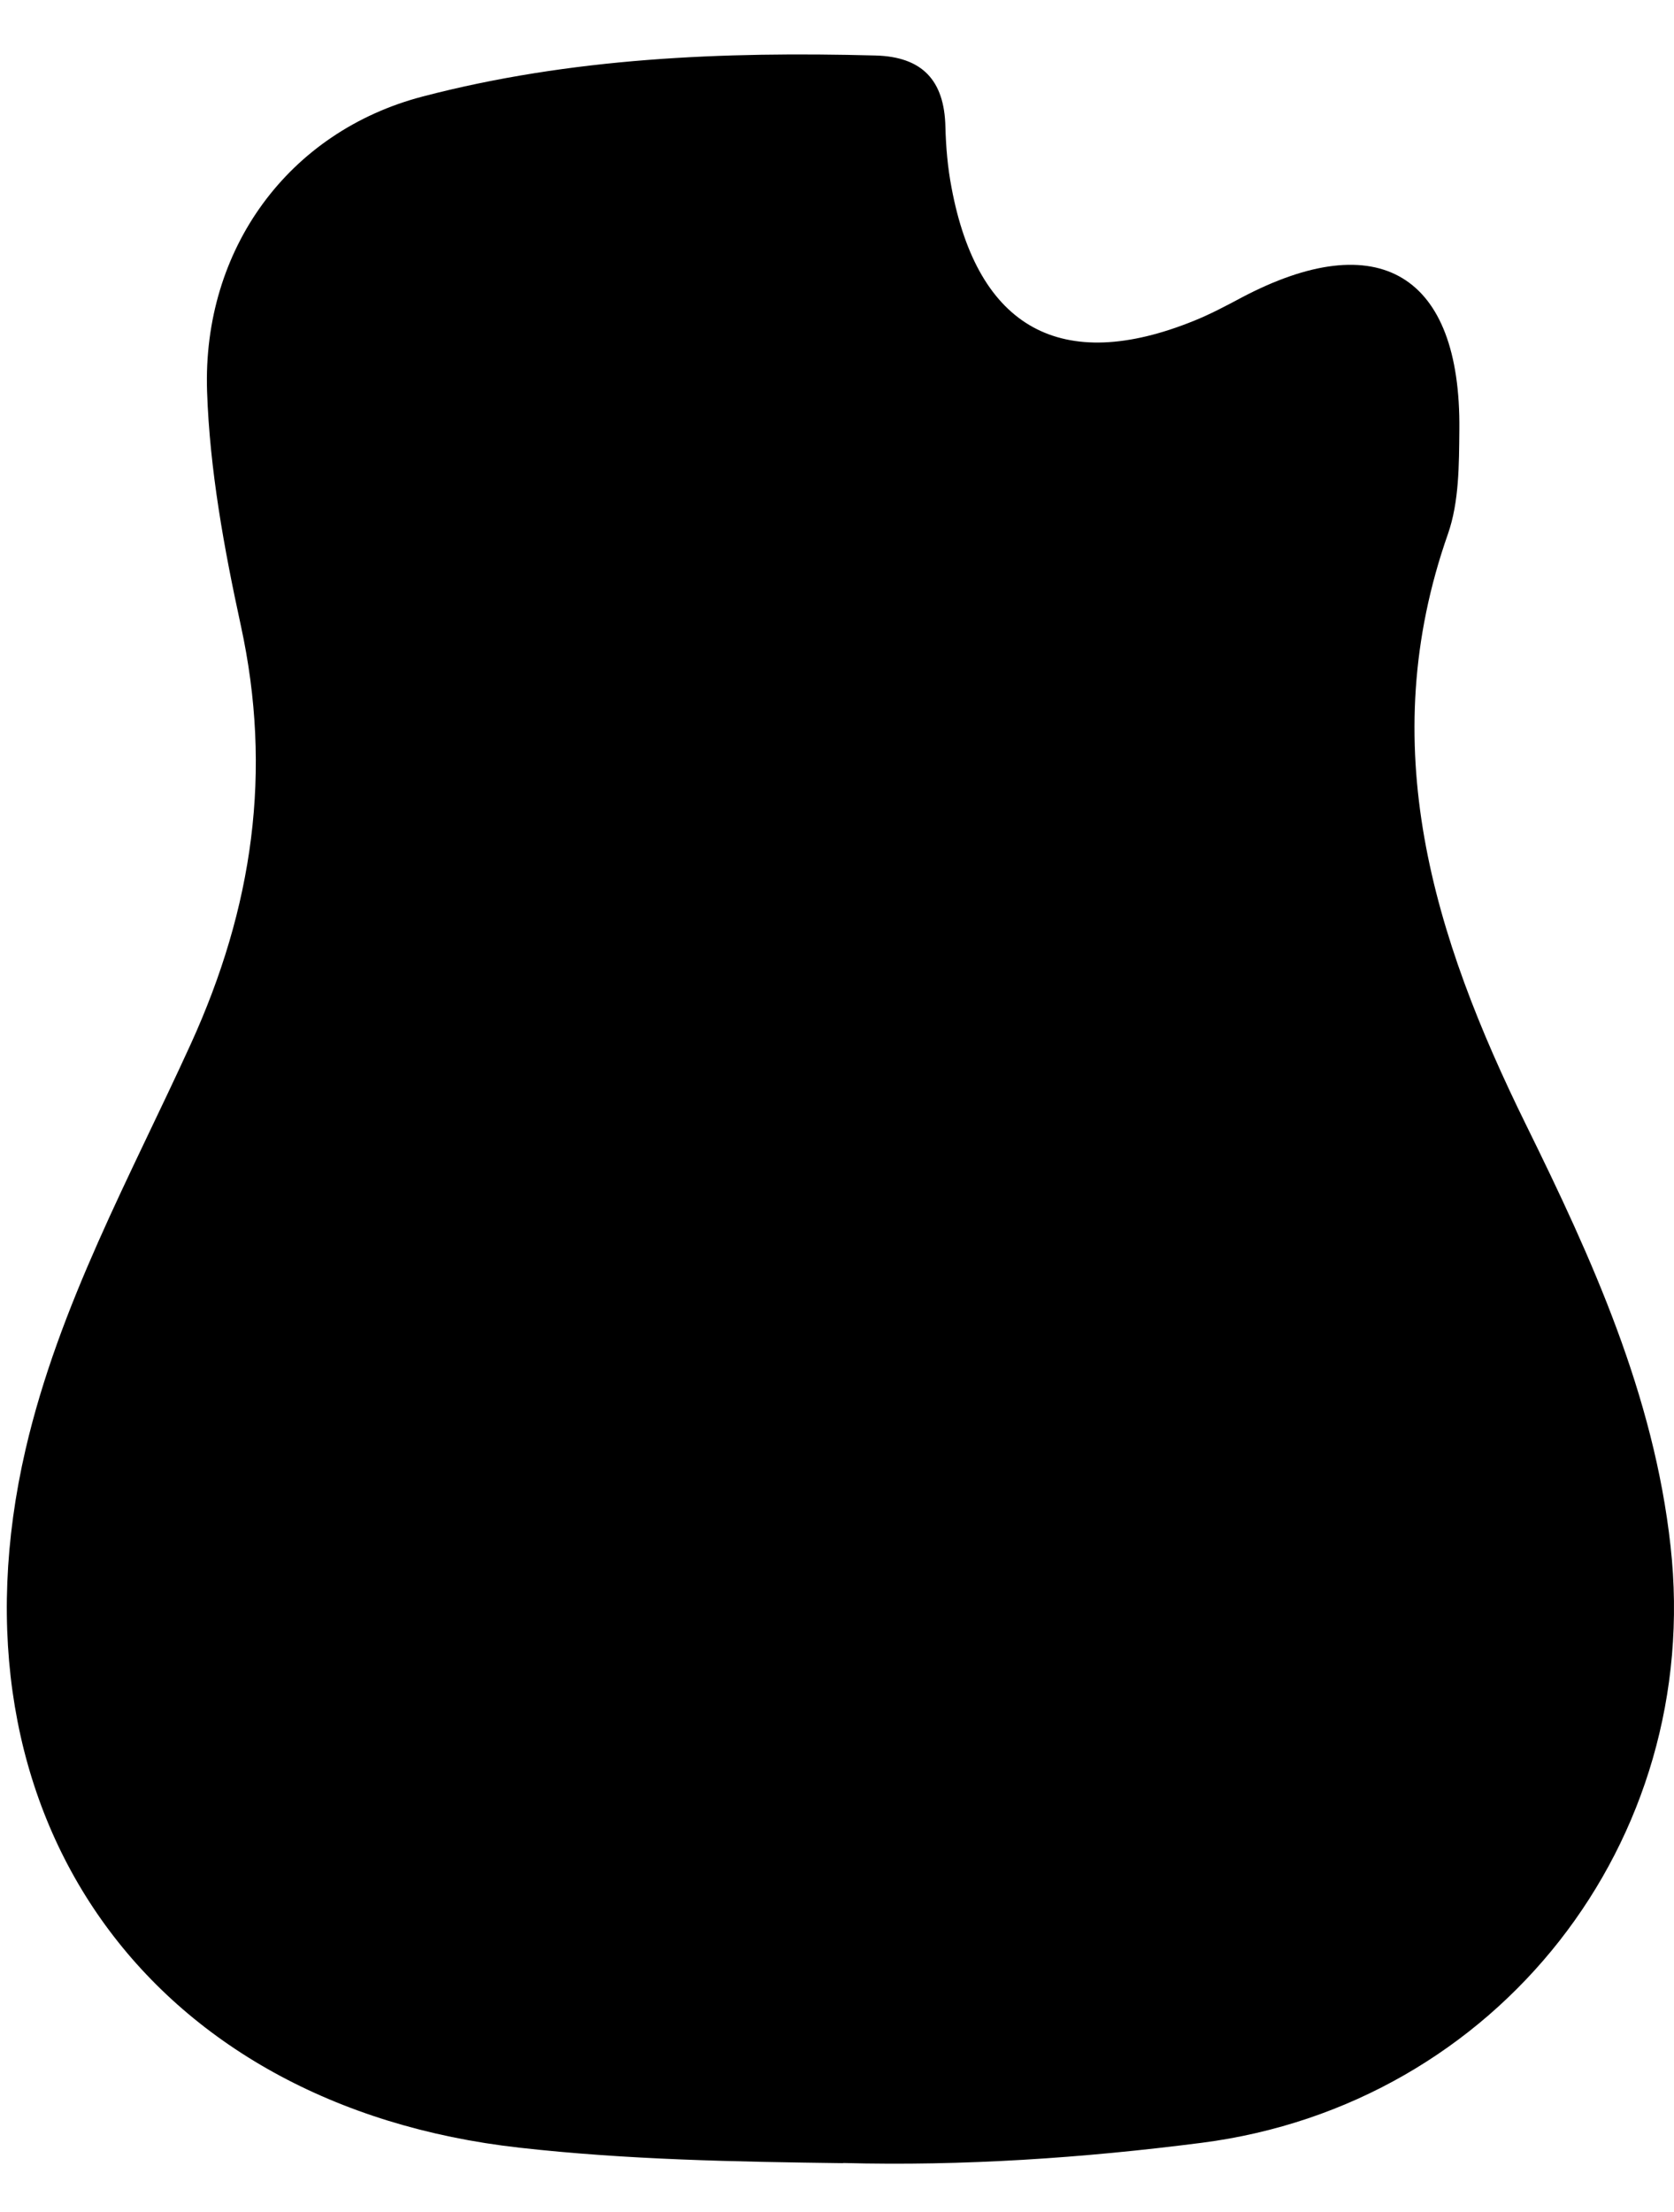 <?xml version="1.0" encoding="UTF-8"?>
<svg xmlns="http://www.w3.org/2000/svg" width="246" height="325" viewBox="0 0 246 325" fill="none">
  <path d="M123.928 317.841C108.048 317.634 92.194 317.35 76.34 315.567C21.676 309.443 -8.638 266.554 3.757 212.967C8.688 191.703 19.172 172.842 28.054 153.361C37.169 133.337 40.061 113.364 35.388 91.894C32.934 80.603 30.817 69.028 30.43 57.504C29.733 36.602 42.411 19.317 62.138 14.175C83.88 8.491 106.241 7.561 128.654 8.155C135.548 8.336 138.775 11.824 138.93 18.619C139.008 21.616 139.266 24.639 139.834 27.585C143.707 48.28 156.024 54.998 175.441 47.144C177.817 46.188 180.115 44.973 182.387 43.759C202.58 33.062 214.69 40.297 214.457 63.137C214.406 68.278 214.431 73.73 212.779 78.458C201.882 109.463 210.61 137.548 224.269 165.297C233.952 184.96 243.041 204.932 245.494 227.178C250.323 270.584 220.06 309.237 176.629 314.843C159.123 317.091 141.564 318.28 123.902 317.815L123.928 317.841Z" fill="black"></path>
</svg>
